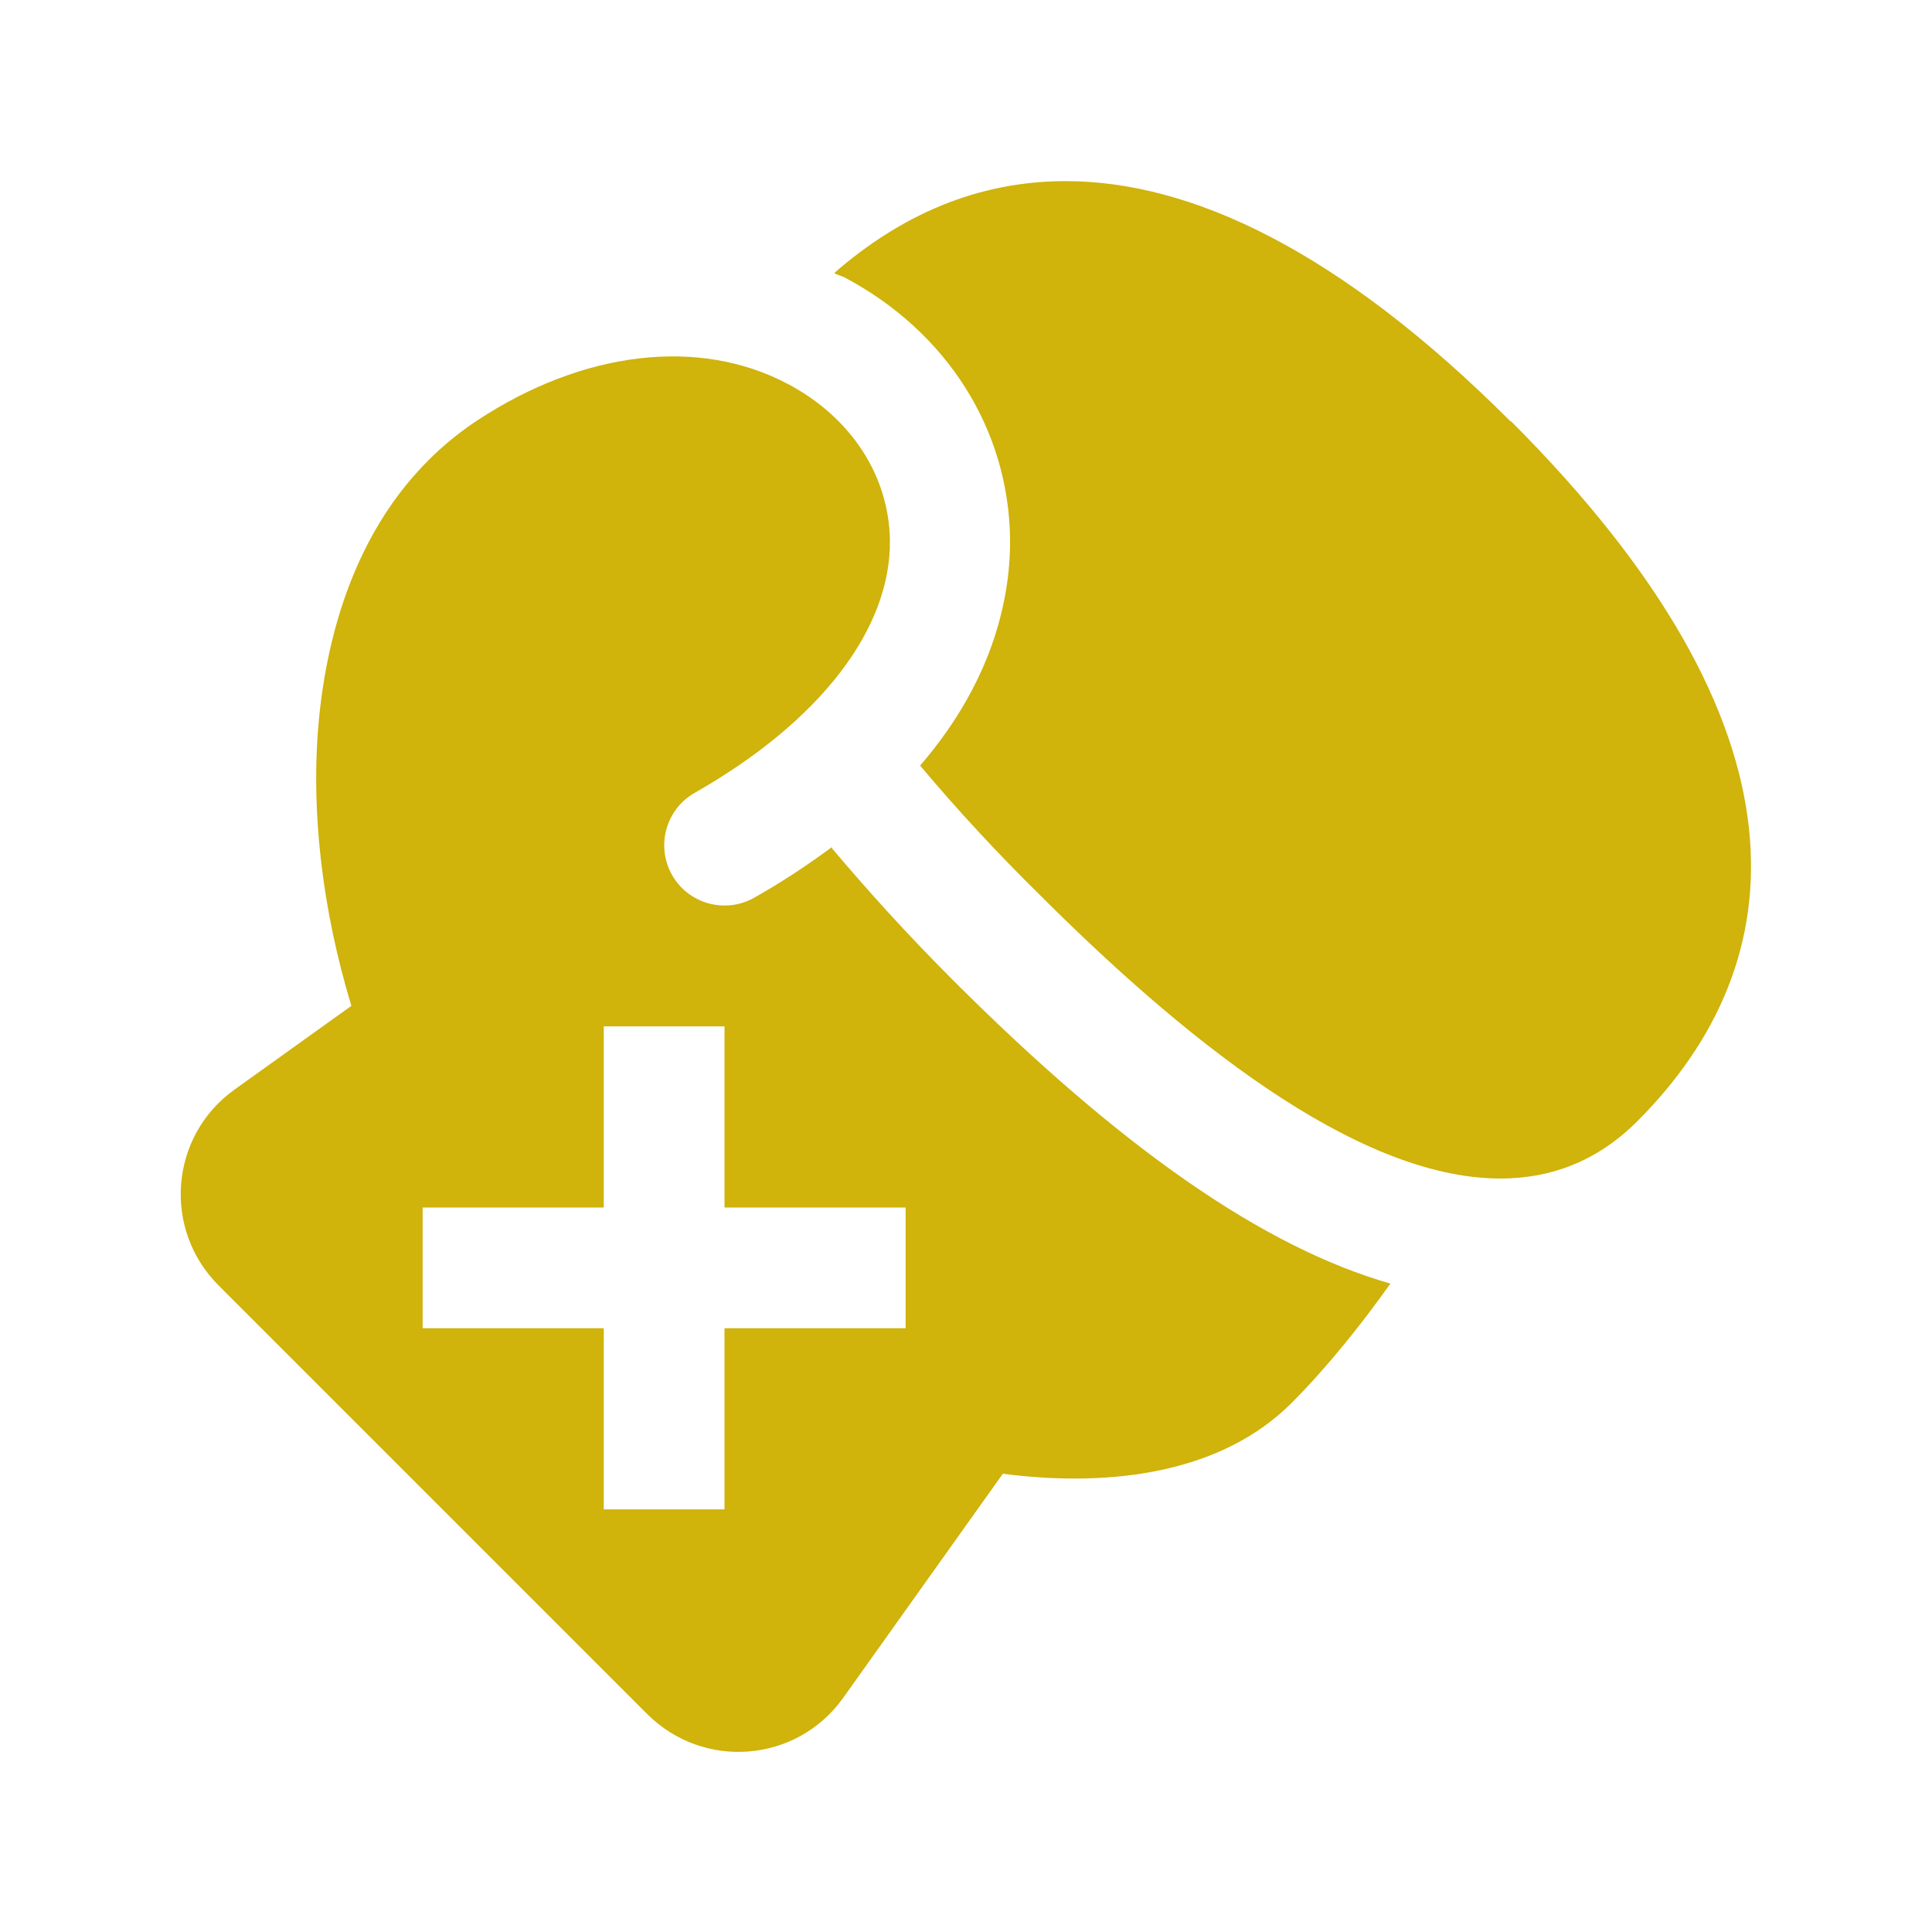 <svg xmlns="http://www.w3.org/2000/svg" fill="#d0b30b" viewBox="0 0 32 32"><path d="M17.65,3c2.07,0,4.53,1.14,7.37,3.98h.01c5.09,5.09,4.71,8.97,2.09,11.59-.67.67-1.44.95-2.27.95-2.43,0-5.35-2.42-7.65-4.72-.67-.66-1.34-1.38-1.96-2.12,1.27-1.47,1.5-2.89,1.49-3.77-.03-1.81-1.05-3.42-2.75-4.32-.03-.01-.05-.02-.08-.03-.03-.01-.06-.02-.08-.04,1.09-.95,2.36-1.52,3.83-1.52ZM12.49,14.87c.48-.27.91-.56,1.29-.84v.02c.59.7,1.25,1.43,2,2.18,2.79,2.79,5.15,4.43,7.25,5.03-.47.66-1.04,1.38-1.64,1.98-1.13,1.13-2.92,1.41-4.78,1.17l-2.65,3.72c-.77,1.07-2.31,1.19-3.24.26l-7.1-7.1c-.93-.93-.81-2.47.26-3.24l1.94-1.39c-.48-1.58-.69-3.27-.53-4.82.16-1.54.74-3.64,2.62-4.88,1.75-1.15,3.67-1.38,5.14-.6,1.04.55,1.67,1.51,1.69,2.58.02,1.48-1.16,3.01-3.23,4.19-.48.27-.65.88-.38,1.36.27.48.88.65,1.36.38ZM12,22h3v-2h-3v-3h-2v3h-3v2h3v3h2v-3Z"/></svg>
